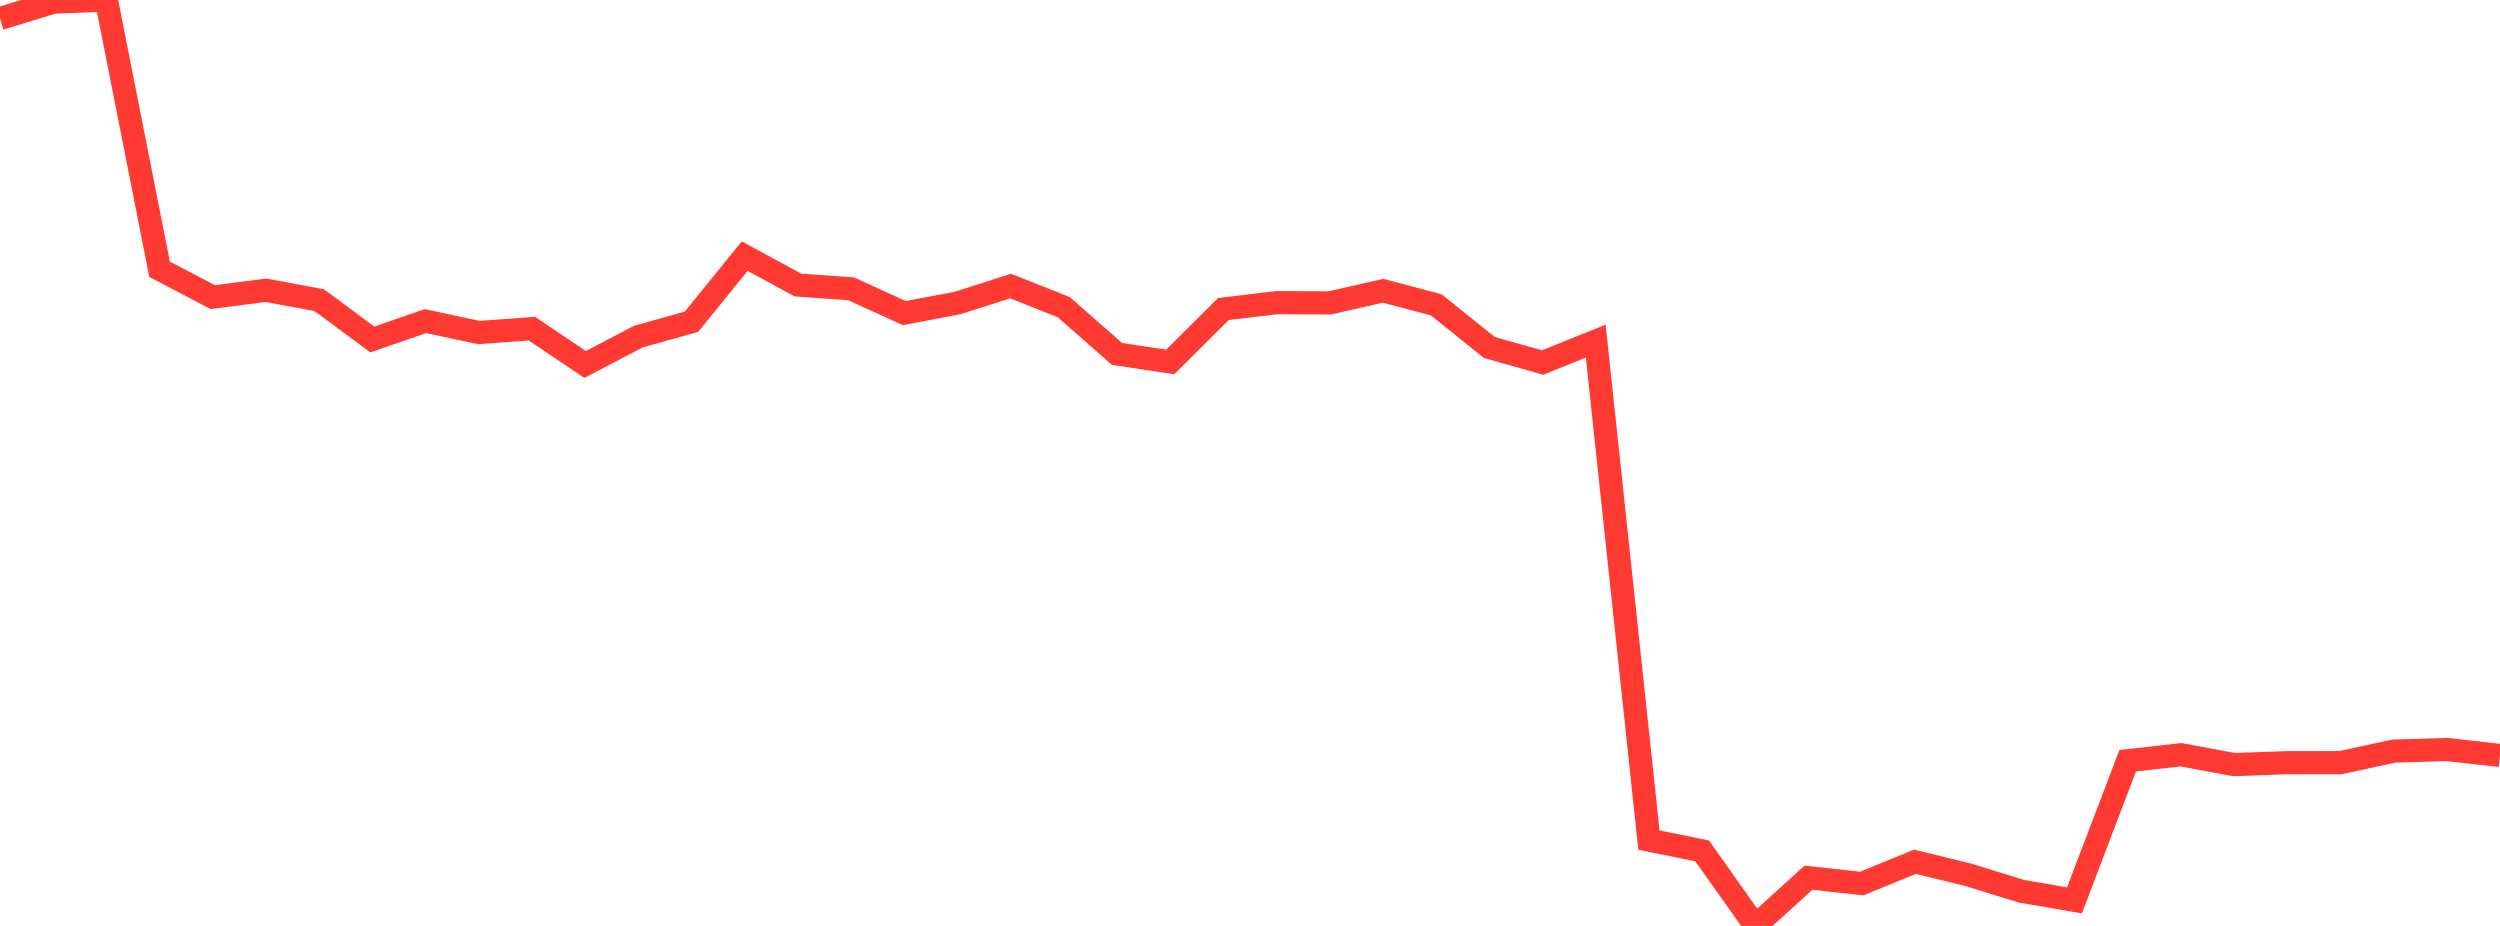 <?xml version="1.0" standalone="no"?>
<!DOCTYPE svg PUBLIC "-//W3C//DTD SVG 1.1//EN" "http://www.w3.org/Graphics/SVG/1.1/DTD/svg11.dtd">

<svg width="135" height="50" viewBox="0 0 135 50" preserveAspectRatio="none" 
  xmlns="http://www.w3.org/2000/svg"
  xmlns:xlink="http://www.w3.org/1999/xlink">


<polyline points="0.0, 0.999 2.872, 0.118 5.745, 0.0 8.617, 14.539 11.489, 16.045 14.362, 15.674 17.234, 16.207 20.106, 18.331 22.979, 17.34 25.851, 17.956 28.723, 17.748 31.596, 19.682 34.468, 18.178 37.34, 17.374 40.213, 13.832 43.085, 15.391 45.957, 15.595 48.83, 16.907 51.702, 16.363 54.574, 15.446 57.447, 16.59 60.319, 19.113 63.191, 19.545 66.064, 16.687 68.936, 16.344 71.809, 16.357 74.681, 15.701 77.553, 16.459 80.426, 18.765 83.298, 19.576 86.17, 18.421 89.043, 45.366 91.915, 45.948 94.787, 50.0 97.66, 47.395 100.532, 47.712 103.404, 46.535 106.277, 47.236 109.149, 48.126 112.021, 48.621 114.894, 41.08 117.766, 40.756 120.638, 41.287 123.511, 41.184 126.383, 41.183 129.255, 40.561 132.128, 40.473 135.0, 40.795" fill="none" stroke="#ff3a33" stroke-width="1.25"/>

</svg>